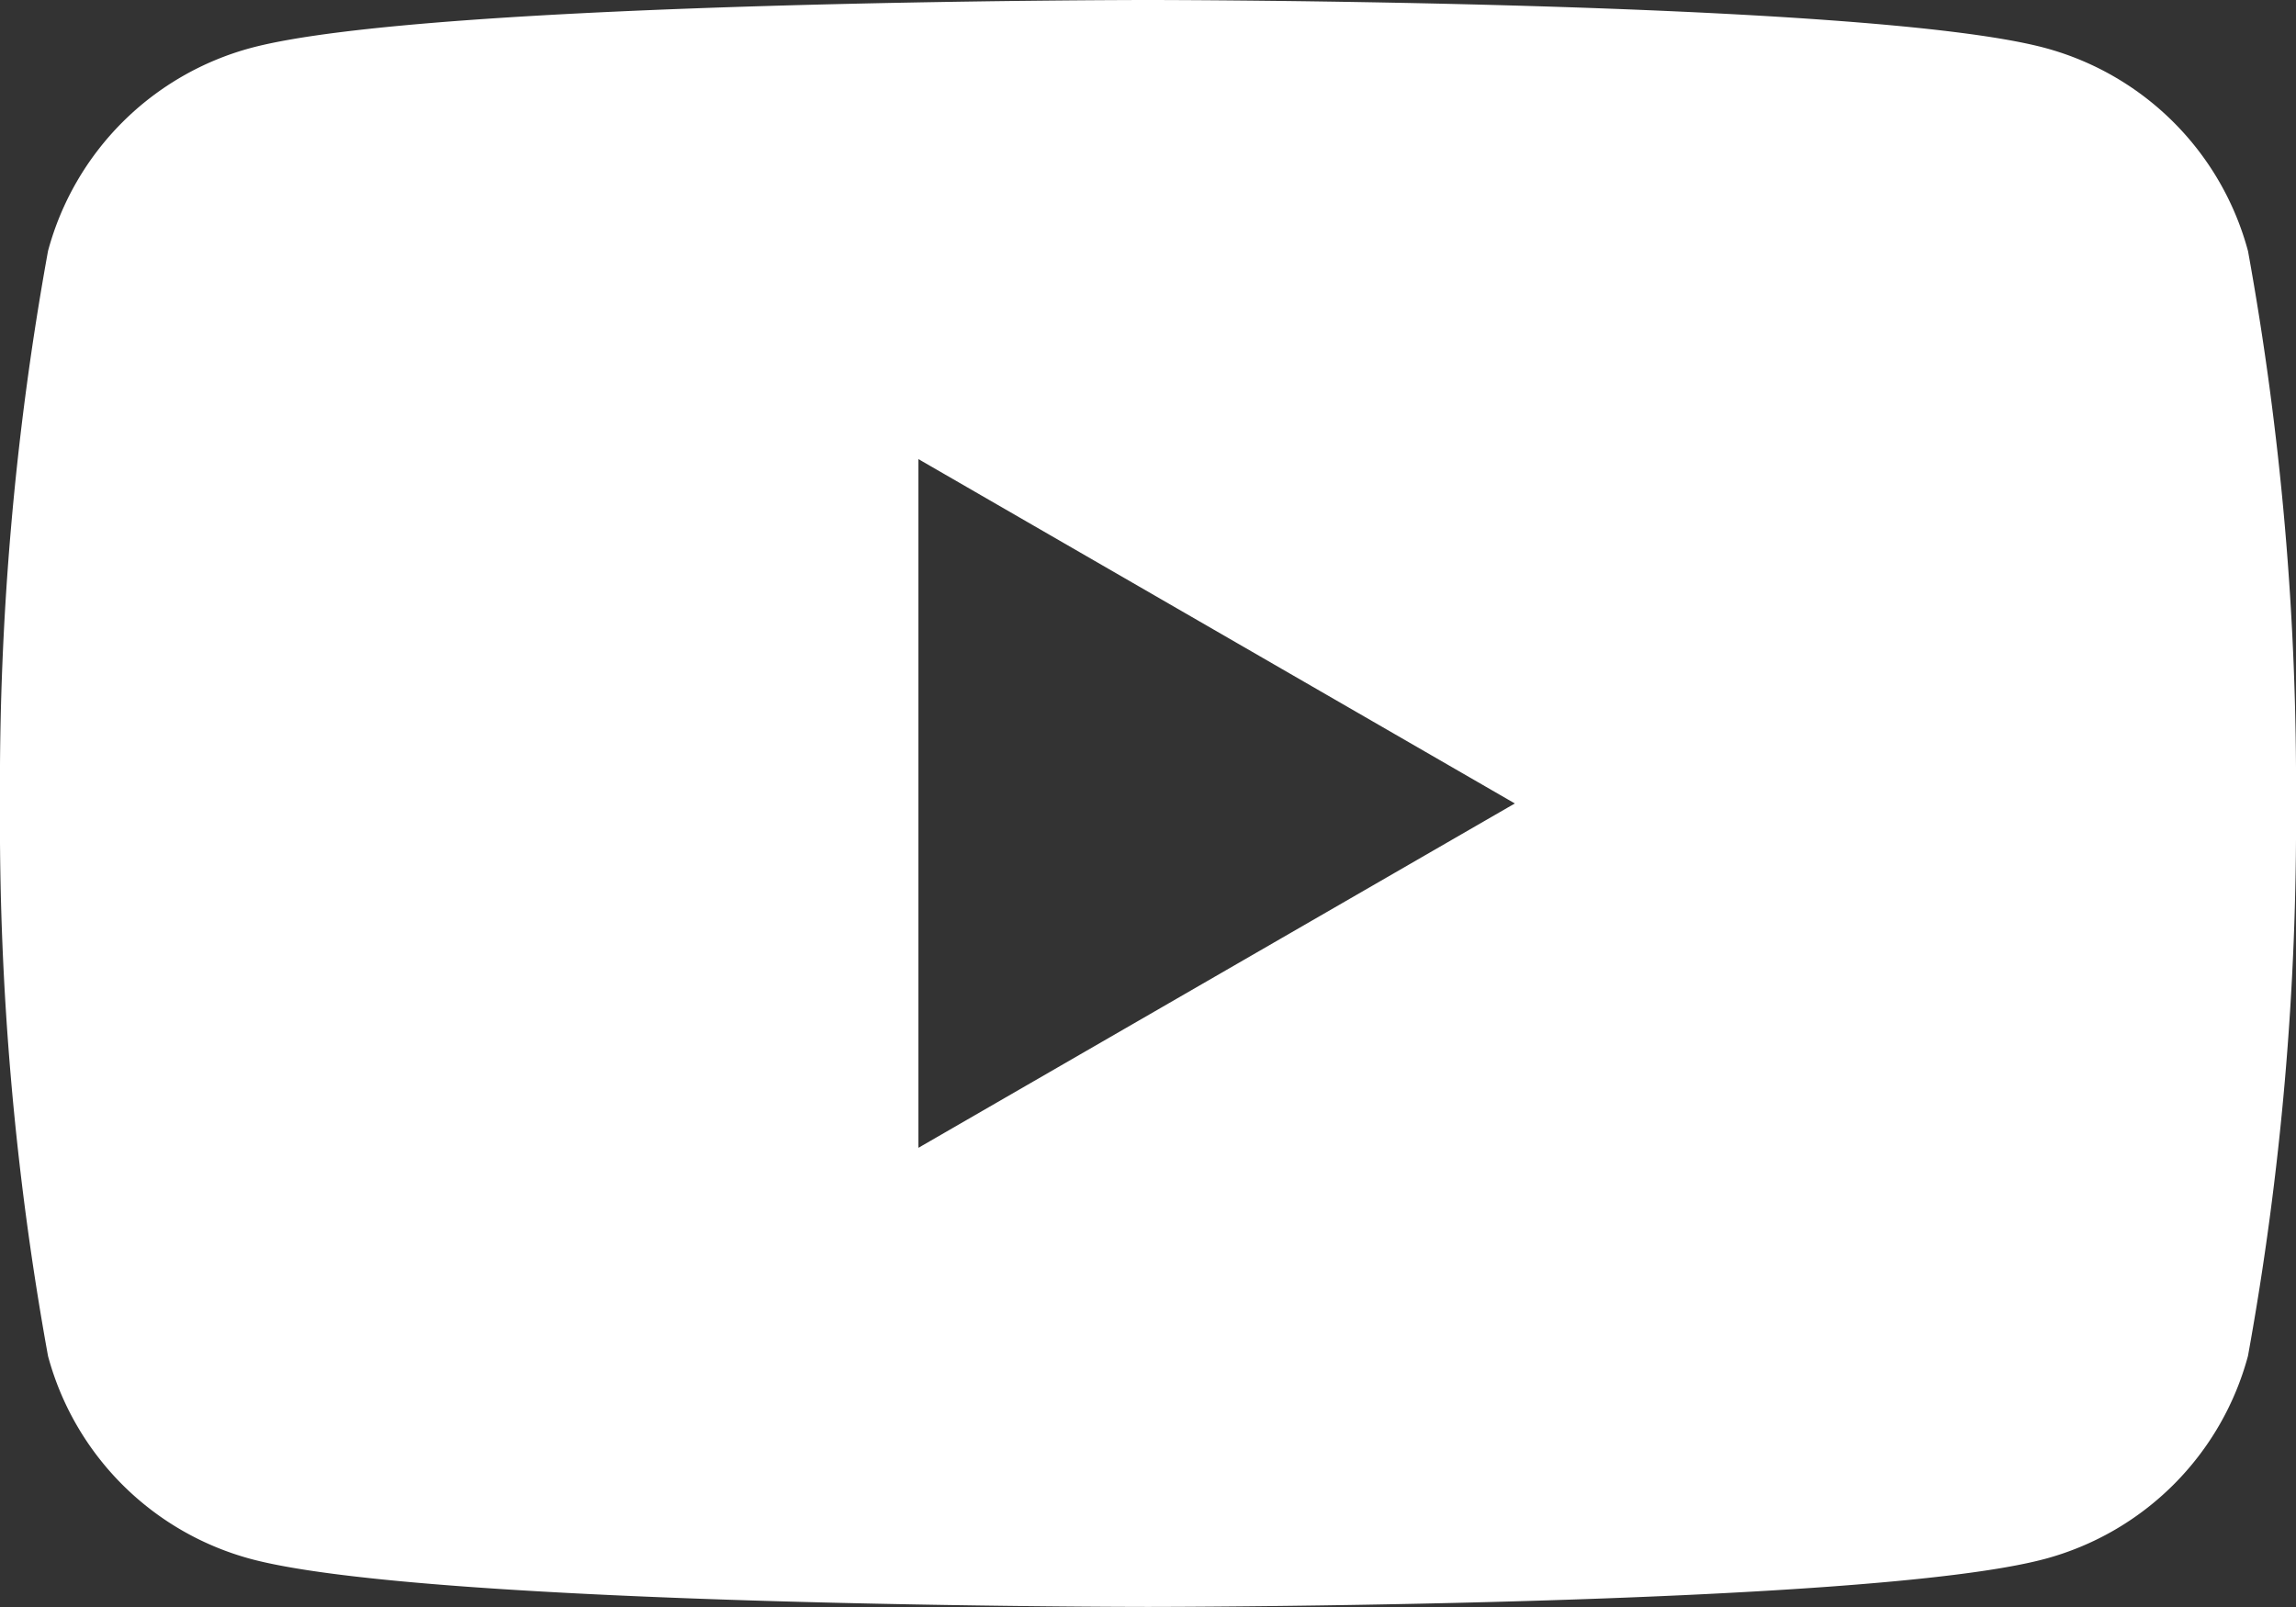 <svg xmlns="http://www.w3.org/2000/svg" width="24.287" height="17.001" viewBox="0 0 24.287 17.001">
  <rect x="0" y="0" width="24.287" height="17.001" fill="#333333" stroke="none"/>
  <path id="icon_youtube" d="M23.779,2.655A3.042,3.042,0,0,0,21.632.507C19.738,0,12.143,0,12.143,0S4.549,0,2.655.507A3.042,3.042,0,0,0,.508,2.655,31.6,31.6,0,0,0,0,8.5a31.6,31.6,0,0,0,.508,5.846,3.041,3.041,0,0,0,2.147,2.147C4.549,17,12.143,17,12.143,17s7.595,0,9.489-.508a3.041,3.041,0,0,0,2.147-2.147A31.6,31.6,0,0,0,24.287,8.5a31.6,31.6,0,0,0-.508-5.846M9.715,12.143V4.857L16.024,8.5Z" fill="#fff"/>
</svg>
